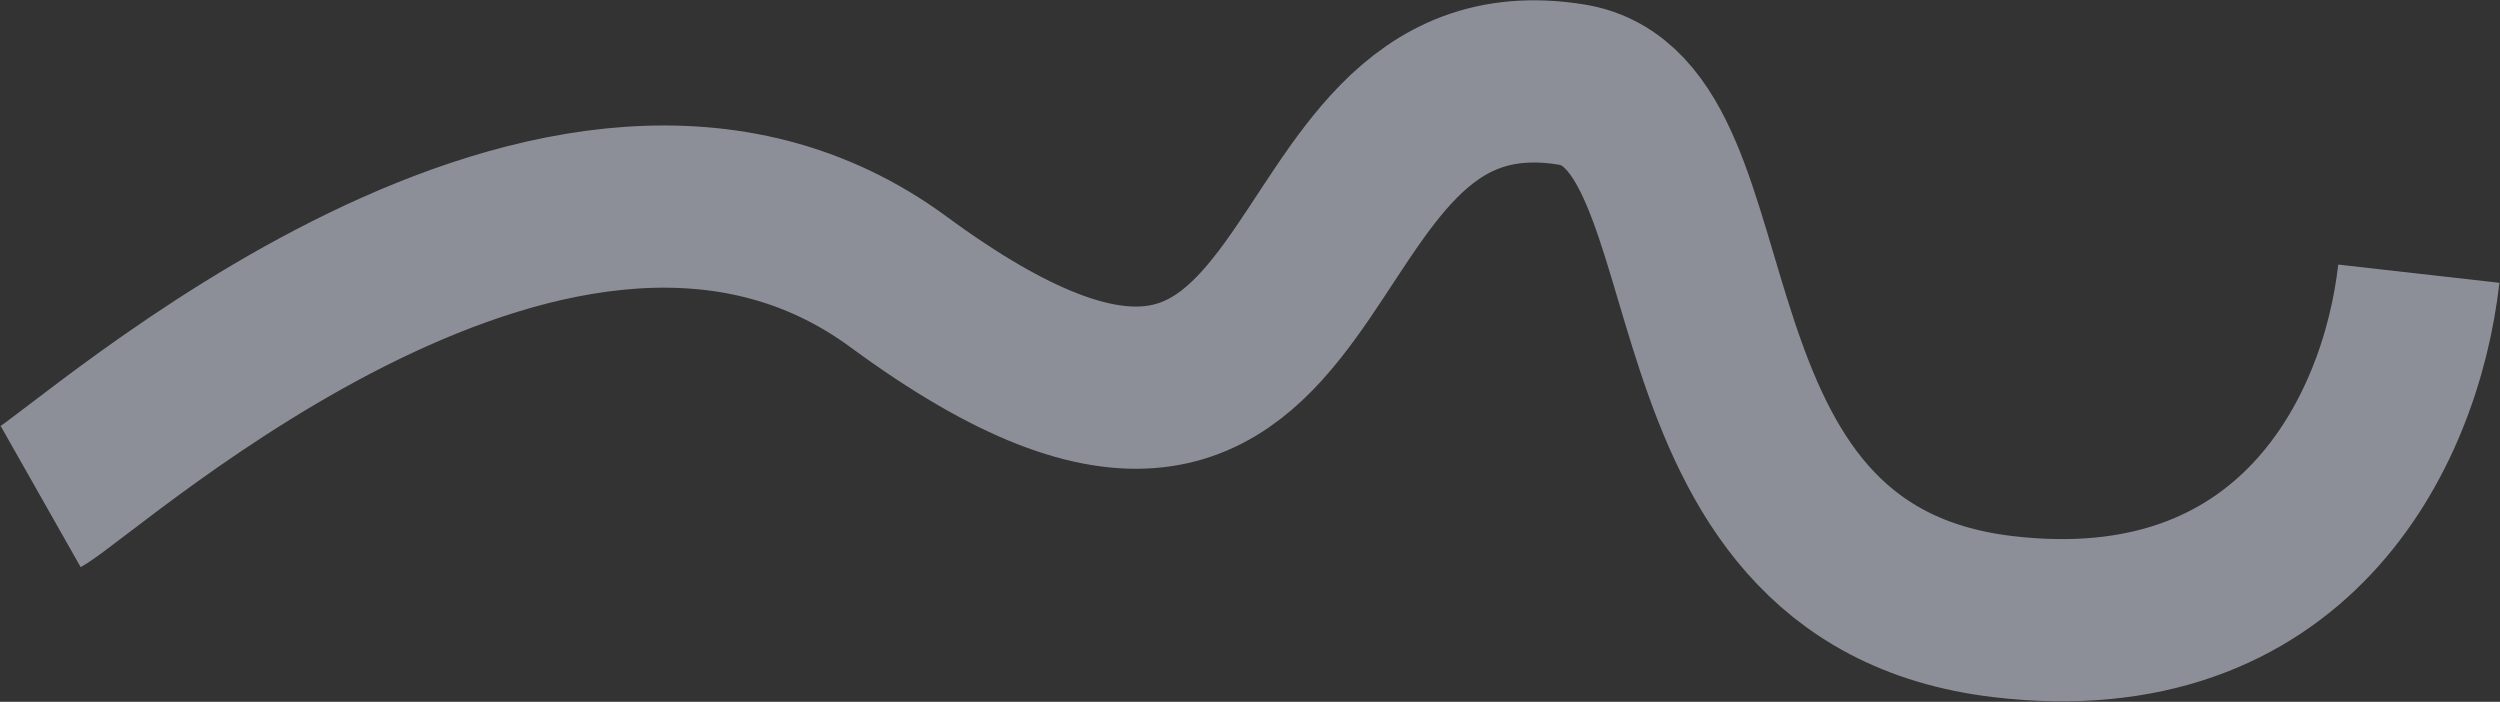 <?xml version="1.0" encoding="UTF-8"?> <svg xmlns="http://www.w3.org/2000/svg" width="2312" height="649" viewBox="0 0 2312 649" fill="none"><rect x="0" y="0" width="2312" height="649" fill="#333333" stroke="none"/><g style="mix-blend-mode:multiply" opacity="0.5"><path d="M2236.93 253.112C2220 402.772 2118.6 601.946 1852.1 570.208C1518.97 530.536 1613.26 104.312 1453.5 78.245C1162.71 30.799 1256.76 573.818 831 260.718C522.124 33.572 85.282 432.217 37.619 459.229" stroke="#E8ECFE" stroke-width="150"></path></g></svg> 